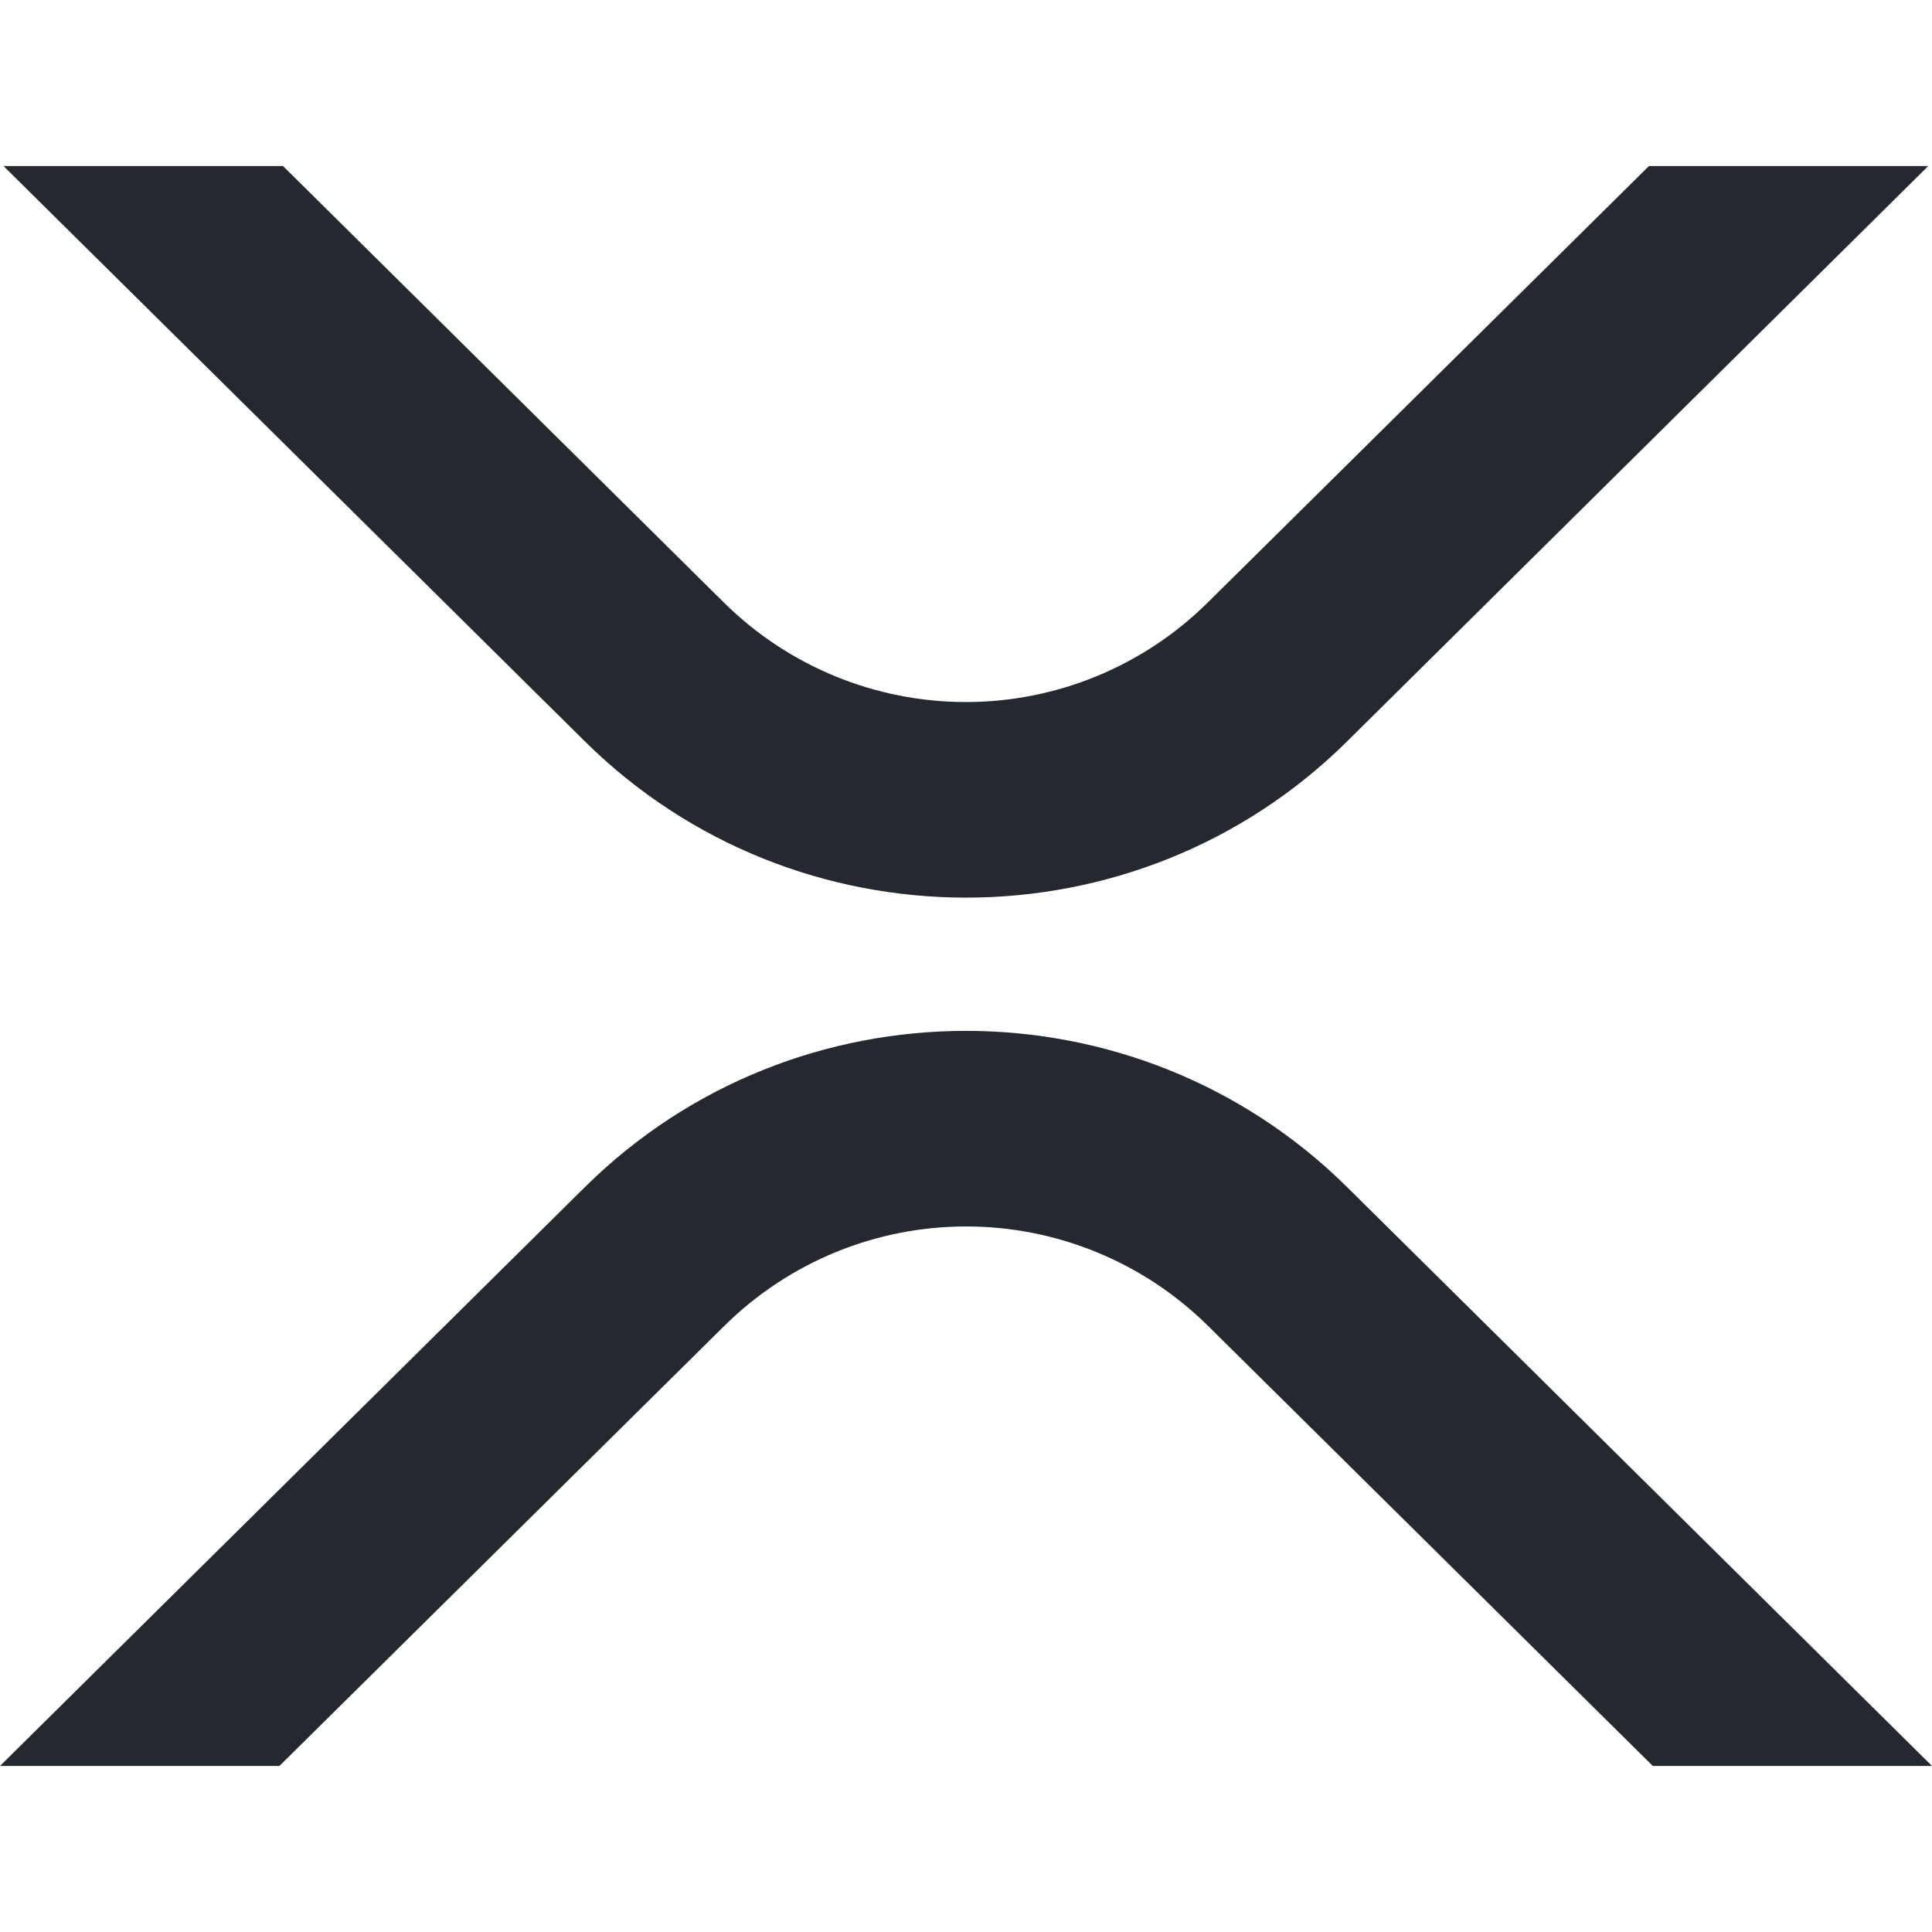 <svg width="16" height="16" viewBox="0 0 16 16" fill="none" xmlns="http://www.w3.org/2000/svg">
<path d="M13.656 1.375H15.969L11.156 6.14C9.413 7.865 6.588 7.865 4.844 6.14L0.029 1.375H2.344L6 4.995C6.533 5.52 7.251 5.814 7.999 5.814C8.746 5.814 9.464 5.52 9.997 4.995L13.656 1.375Z" fill="#23292F"/>
<path d="M2.314 14.625H0L4.844 9.831C6.587 8.106 9.412 8.106 11.156 9.831L16 14.625H13.688L10 10.976C9.467 10.451 8.749 10.157 8.001 10.157C7.253 10.157 6.536 10.451 6.003 10.976L2.314 14.625Z" fill="#23292F"/>
</svg>
